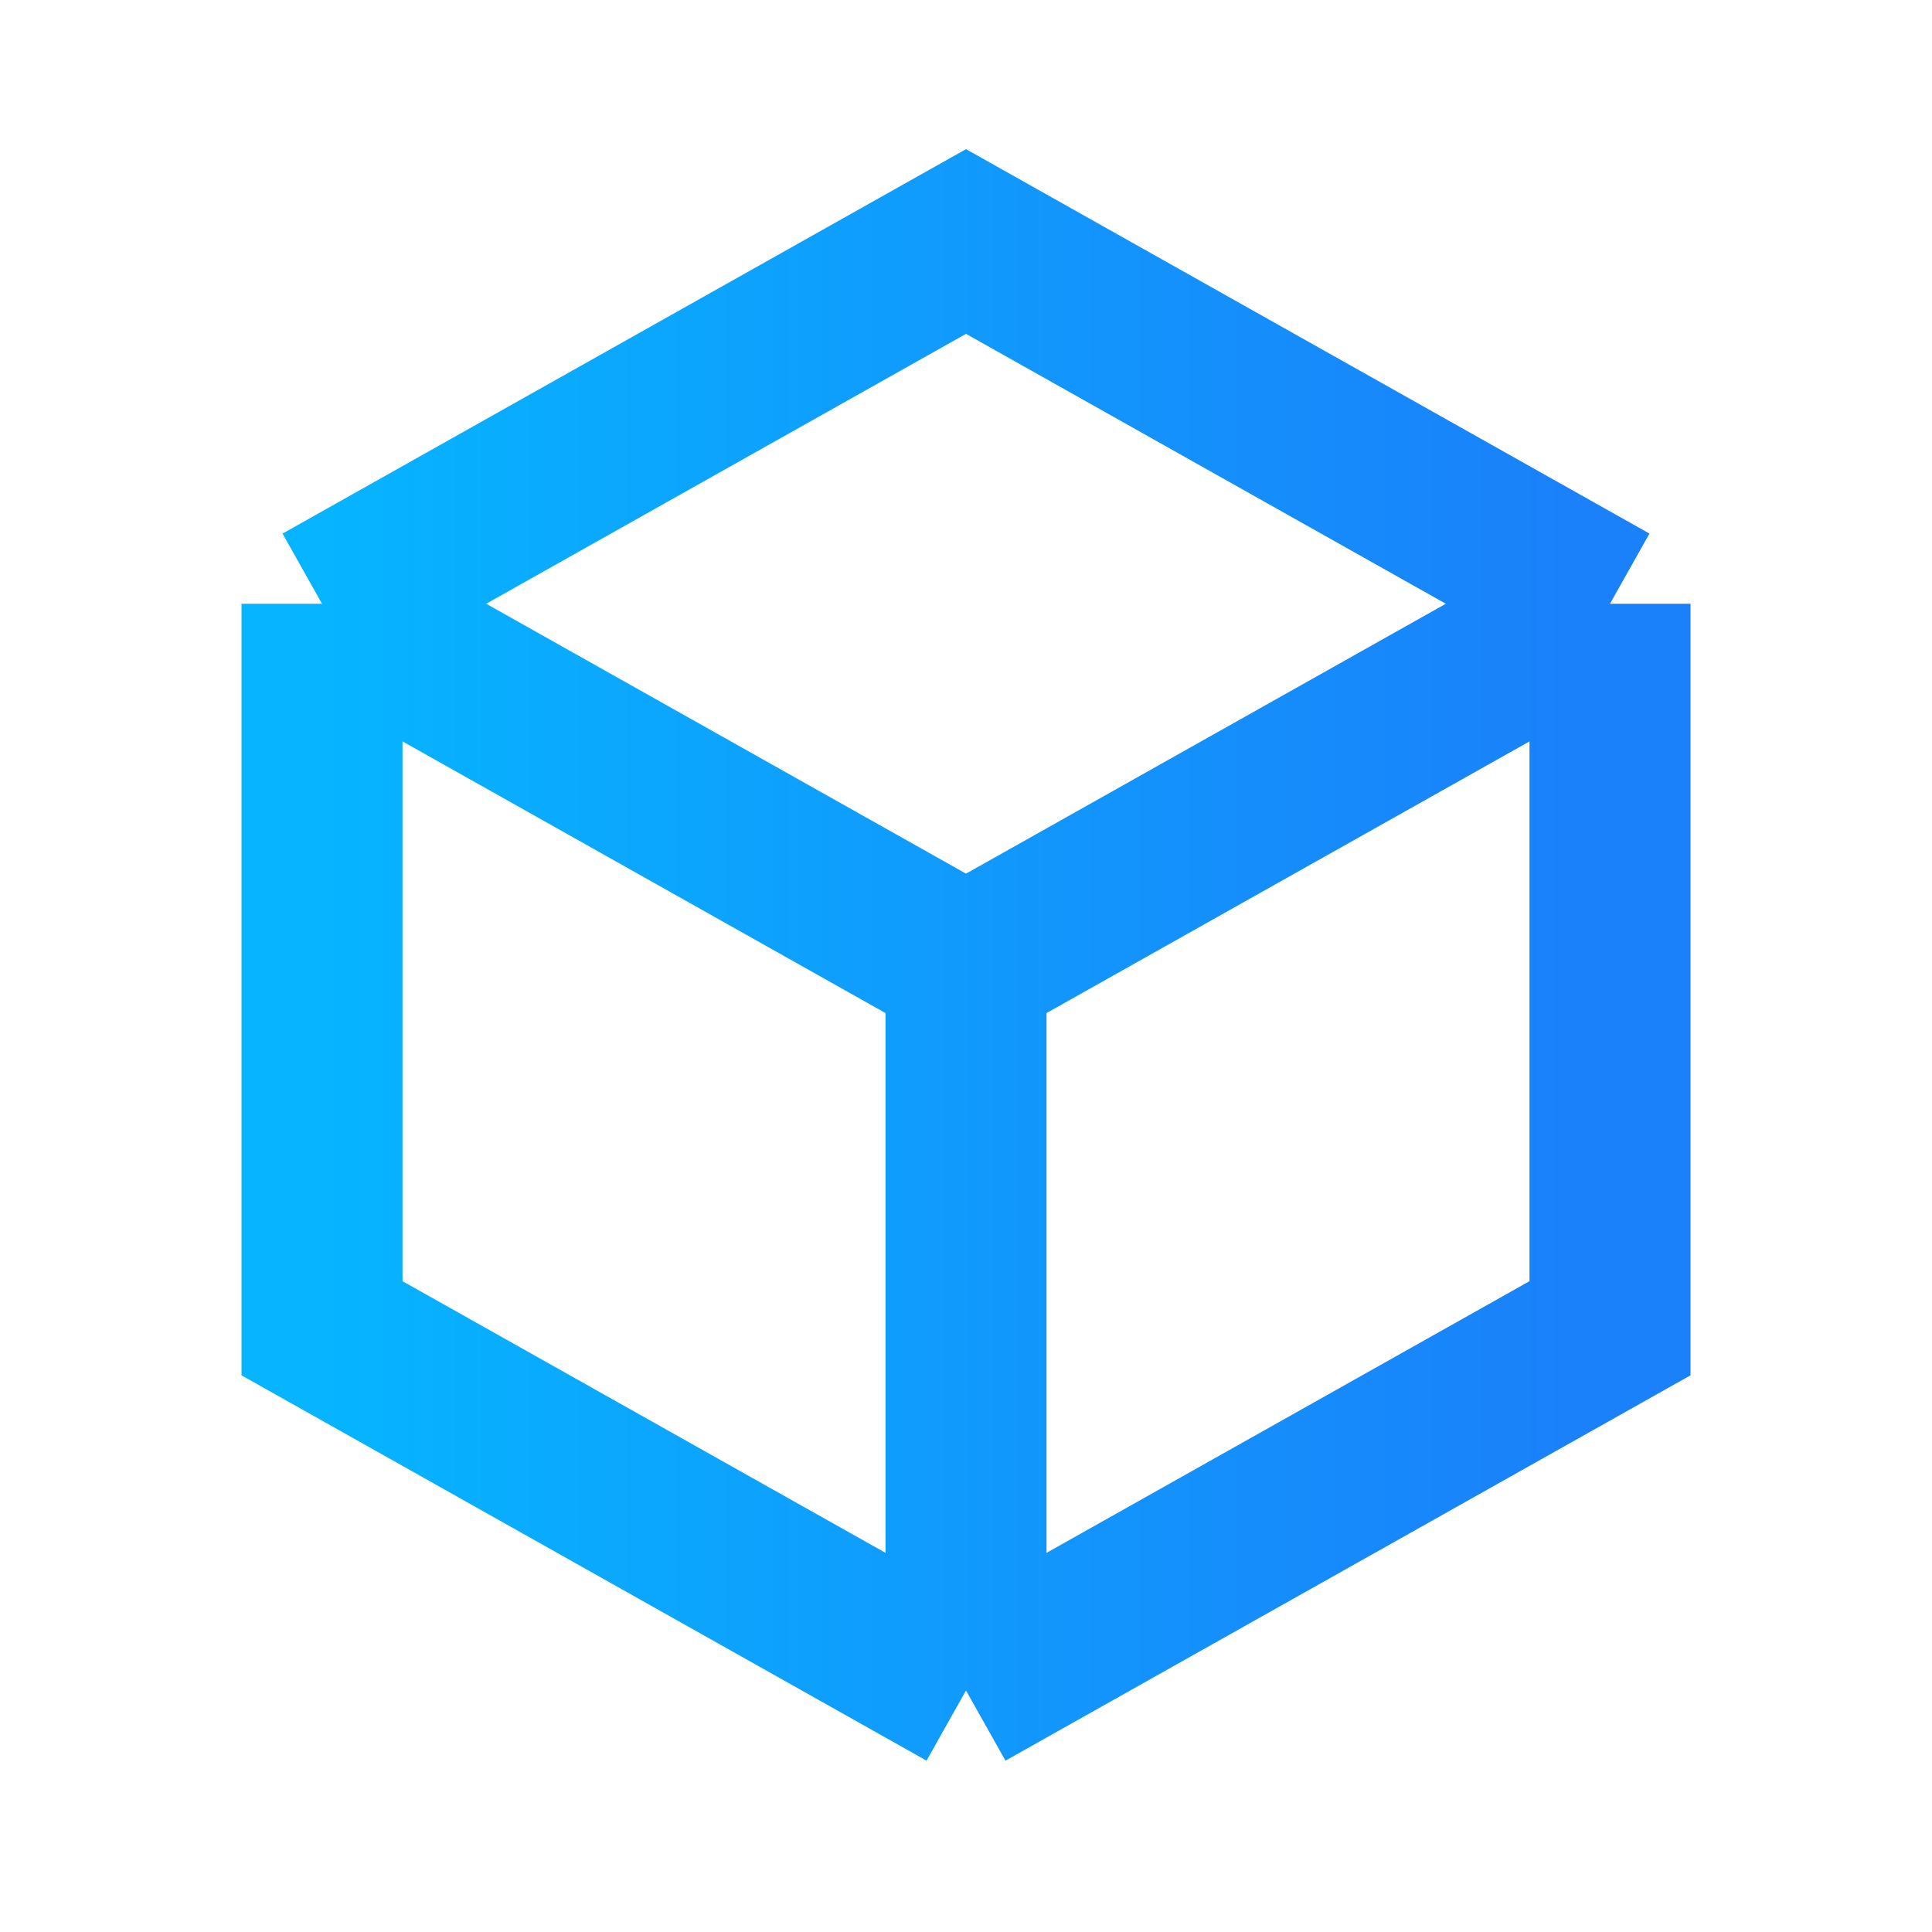 <svg width="24" height="24" fill="none" xmlns="http://www.w3.org/2000/svg"><path d="M20 7.5v9L12 21m8-13.5L12 3 4 7.5m16 0L12 12M4 7.5v9l8 4.5M4 7.5l8 4.5m0 9v-9" stroke="url(#a)" stroke-width="2" stroke-miterlimit="10"/><defs><linearGradient id="a" x1="19.467" y1="10.4" x2="4" y2="10.4" gradientUnits="userSpaceOnUse"><stop stop-color="#1A81FA"/><stop offset="1" stop-color="#06B4FF"/></linearGradient></defs></svg>